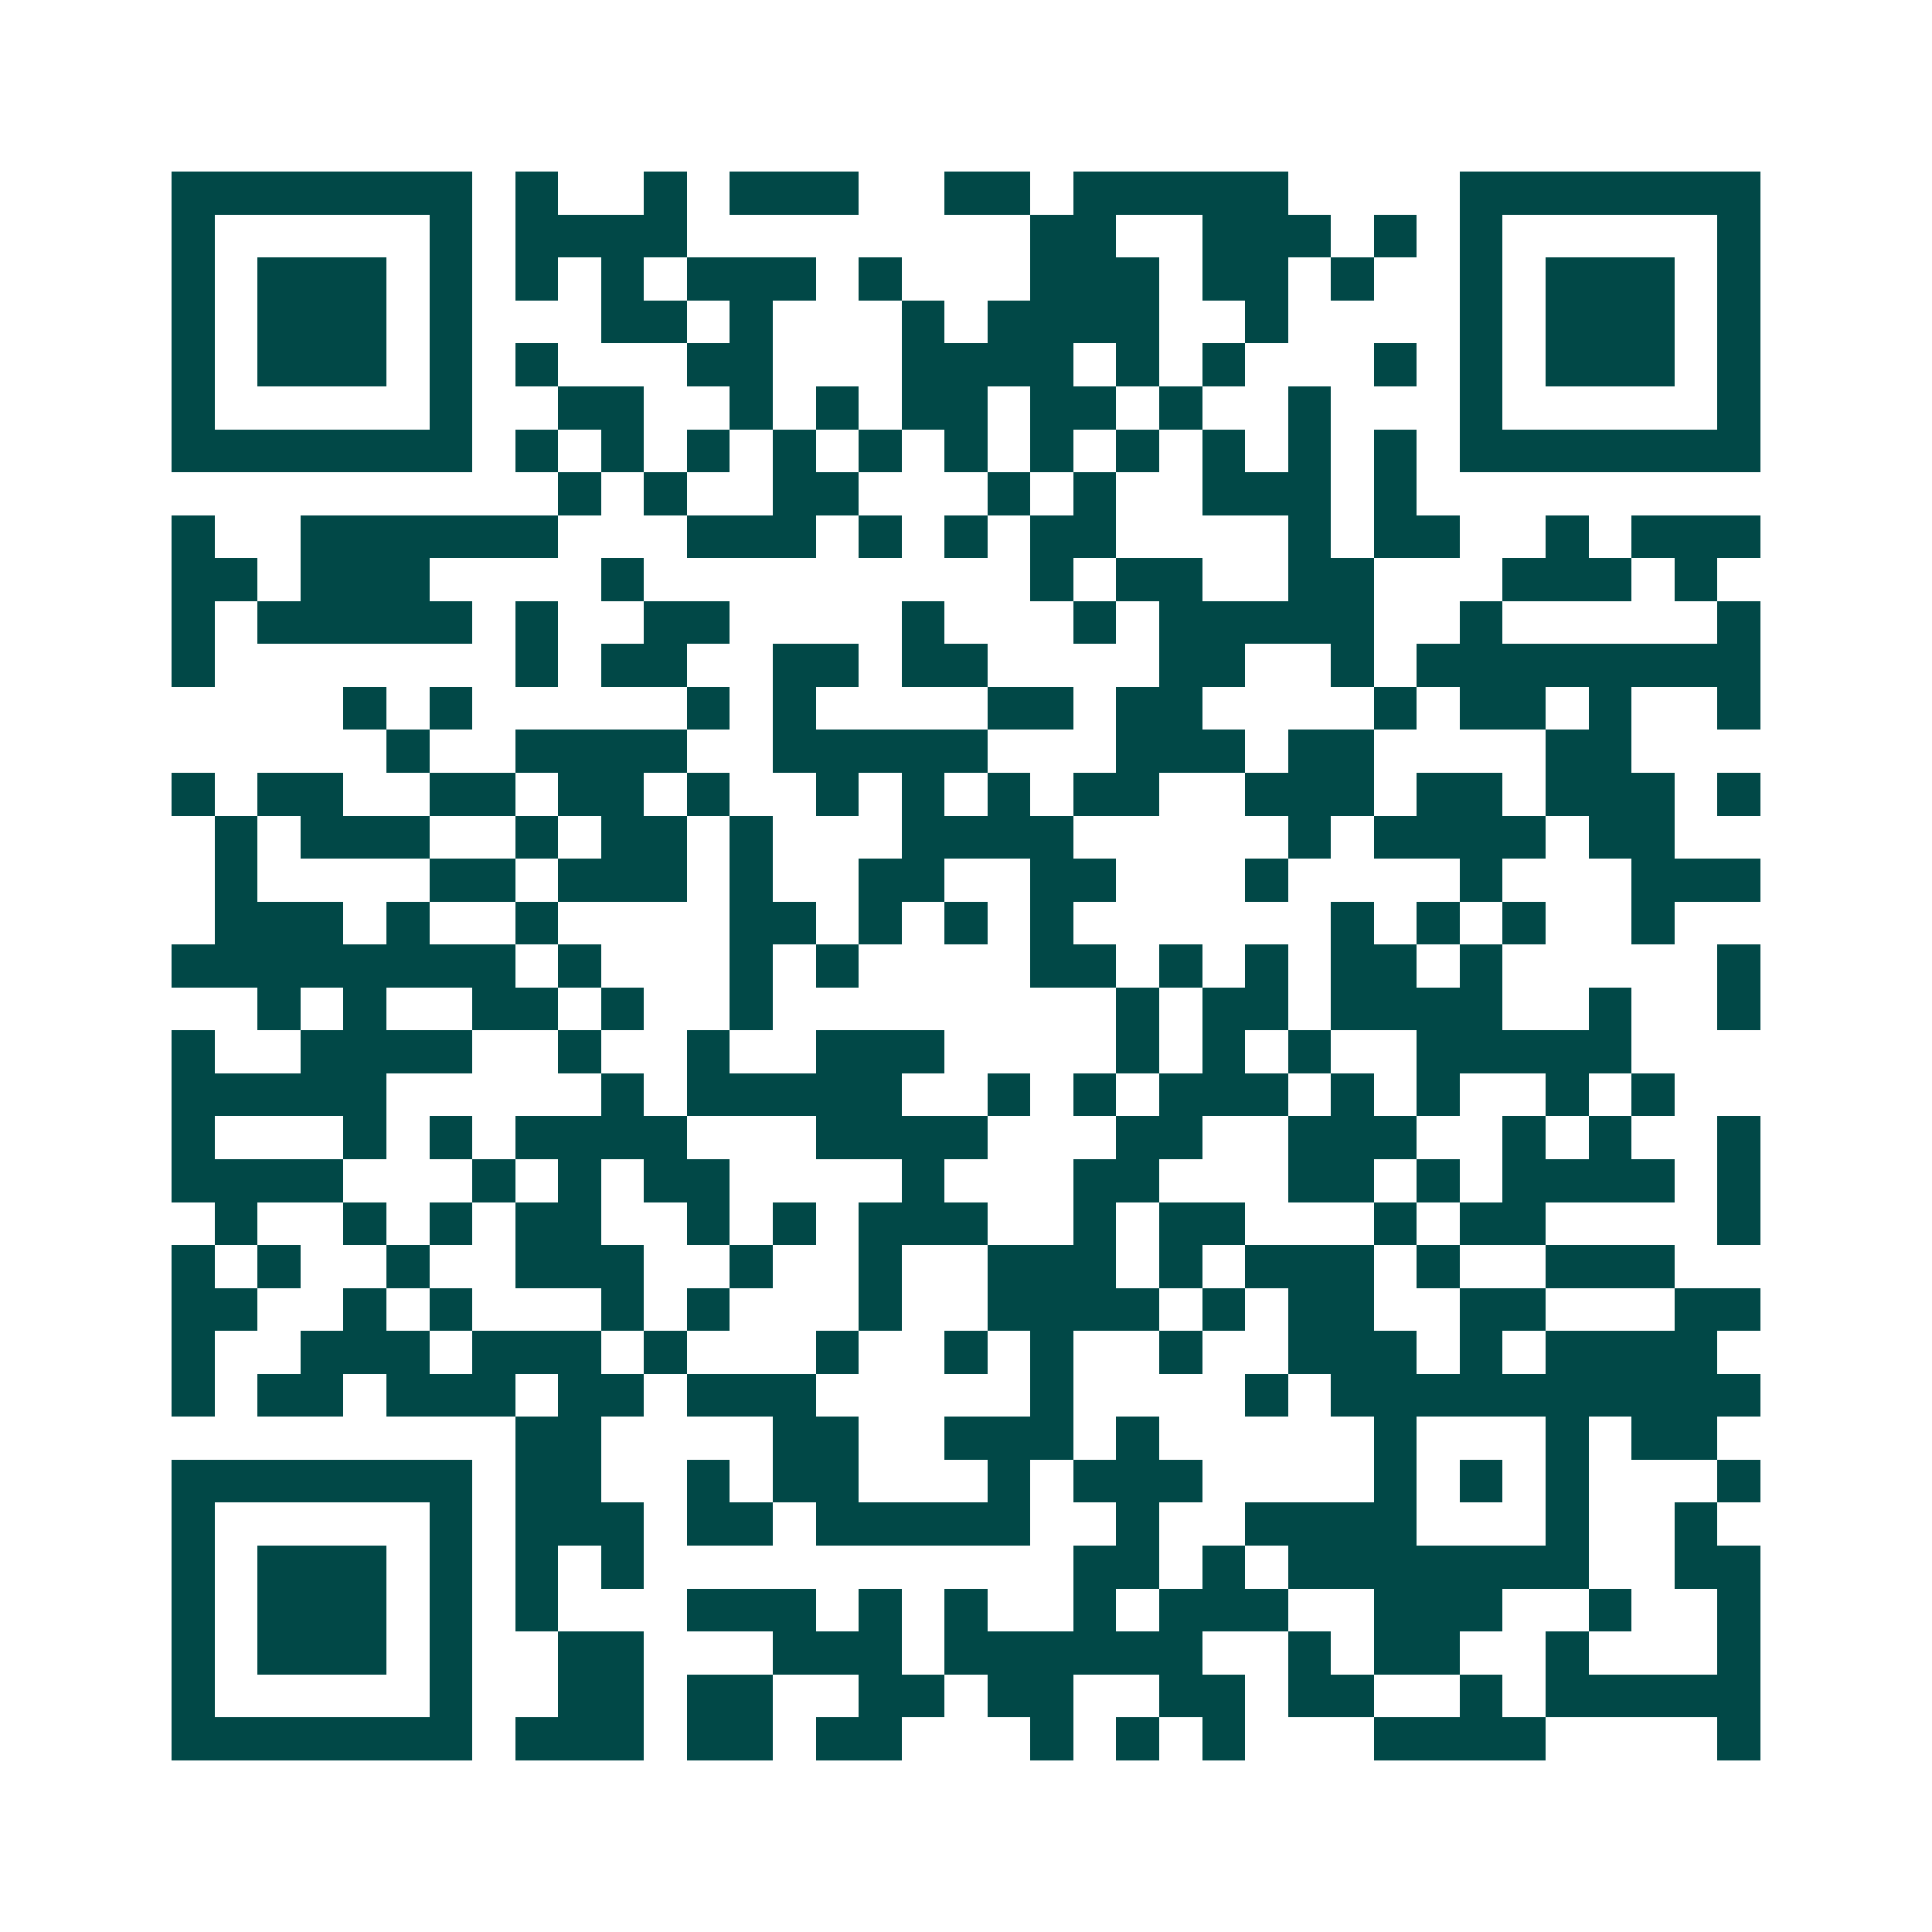 <svg xmlns="http://www.w3.org/2000/svg" width="200" height="200" viewBox="0 0 45 45" shape-rendering="crispEdges"><path fill="#ffffff" d="M0 0h45v45H0z"/><path stroke="#014847" d="M4 4.5h7m1 0h1m2 0h1m1 0h3m2 0h2m1 0h5m4 0h7M4 5.5h1m5 0h1m1 0h4m8 0h2m2 0h3m1 0h1m1 0h1m5 0h1M4 6.5h1m1 0h3m1 0h1m1 0h1m1 0h1m1 0h3m1 0h1m3 0h3m1 0h2m1 0h1m2 0h1m1 0h3m1 0h1M4 7.5h1m1 0h3m1 0h1m3 0h2m1 0h1m3 0h1m1 0h4m2 0h1m4 0h1m1 0h3m1 0h1M4 8.5h1m1 0h3m1 0h1m1 0h1m3 0h2m3 0h4m1 0h1m1 0h1m3 0h1m1 0h1m1 0h3m1 0h1M4 9.5h1m5 0h1m2 0h2m2 0h1m1 0h1m1 0h2m1 0h2m1 0h1m2 0h1m3 0h1m5 0h1M4 10.5h7m1 0h1m1 0h1m1 0h1m1 0h1m1 0h1m1 0h1m1 0h1m1 0h1m1 0h1m1 0h1m1 0h1m1 0h7M13 11.5h1m1 0h1m2 0h2m3 0h1m1 0h1m2 0h3m1 0h1M4 12.5h1m2 0h6m3 0h3m1 0h1m1 0h1m1 0h2m4 0h1m1 0h2m2 0h1m1 0h3M4 13.5h2m1 0h3m4 0h1m9 0h1m1 0h2m2 0h2m3 0h3m1 0h1M4 14.5h1m1 0h5m1 0h1m2 0h2m4 0h1m3 0h1m1 0h5m2 0h1m5 0h1M4 15.5h1m7 0h1m1 0h2m2 0h2m1 0h2m4 0h2m2 0h1m1 0h8M8 16.5h1m1 0h1m5 0h1m1 0h1m4 0h2m1 0h2m4 0h1m1 0h2m1 0h1m2 0h1M9 17.5h1m2 0h4m2 0h5m3 0h3m1 0h2m4 0h2M4 18.5h1m1 0h2m2 0h2m1 0h2m1 0h1m2 0h1m1 0h1m1 0h1m1 0h2m2 0h3m1 0h2m1 0h3m1 0h1M5 19.5h1m1 0h3m2 0h1m1 0h2m1 0h1m3 0h4m5 0h1m1 0h4m1 0h2M5 20.5h1m4 0h2m1 0h3m1 0h1m2 0h2m2 0h2m3 0h1m4 0h1m3 0h3M5 21.5h3m1 0h1m2 0h1m4 0h2m1 0h1m1 0h1m1 0h1m6 0h1m1 0h1m1 0h1m2 0h1M4 22.5h8m1 0h1m3 0h1m1 0h1m4 0h2m1 0h1m1 0h1m1 0h2m1 0h1m5 0h1M6 23.5h1m1 0h1m2 0h2m1 0h1m2 0h1m8 0h1m1 0h2m1 0h4m2 0h1m2 0h1M4 24.5h1m2 0h4m2 0h1m2 0h1m2 0h3m4 0h1m1 0h1m1 0h1m2 0h5M4 25.5h5m5 0h1m1 0h5m2 0h1m1 0h1m1 0h3m1 0h1m1 0h1m2 0h1m1 0h1M4 26.5h1m3 0h1m1 0h1m1 0h4m3 0h4m3 0h2m2 0h3m2 0h1m1 0h1m2 0h1M4 27.5h4m3 0h1m1 0h1m1 0h2m4 0h1m3 0h2m3 0h2m1 0h1m1 0h4m1 0h1M5 28.5h1m2 0h1m1 0h1m1 0h2m2 0h1m1 0h1m1 0h3m2 0h1m1 0h2m3 0h1m1 0h2m4 0h1M4 29.5h1m1 0h1m2 0h1m2 0h3m2 0h1m2 0h1m2 0h3m1 0h1m1 0h3m1 0h1m2 0h3M4 30.5h2m2 0h1m1 0h1m3 0h1m1 0h1m3 0h1m2 0h4m1 0h1m1 0h2m2 0h2m3 0h2M4 31.5h1m2 0h3m1 0h3m1 0h1m3 0h1m2 0h1m1 0h1m2 0h1m2 0h3m1 0h1m1 0h4M4 32.5h1m1 0h2m1 0h3m1 0h2m1 0h3m5 0h1m4 0h1m1 0h10M12 33.5h2m4 0h2m2 0h3m1 0h1m5 0h1m3 0h1m1 0h2M4 34.5h7m1 0h2m2 0h1m1 0h2m3 0h1m1 0h3m4 0h1m1 0h1m1 0h1m3 0h1M4 35.5h1m5 0h1m1 0h3m1 0h2m1 0h5m2 0h1m2 0h4m3 0h1m2 0h1M4 36.5h1m1 0h3m1 0h1m1 0h1m1 0h1m10 0h2m1 0h1m1 0h7m2 0h2M4 37.5h1m1 0h3m1 0h1m1 0h1m3 0h3m1 0h1m1 0h1m2 0h1m1 0h3m2 0h3m2 0h1m2 0h1M4 38.5h1m1 0h3m1 0h1m2 0h2m3 0h3m1 0h6m2 0h1m1 0h2m2 0h1m3 0h1M4 39.5h1m5 0h1m2 0h2m1 0h2m2 0h2m1 0h2m2 0h2m1 0h2m2 0h1m1 0h5M4 40.5h7m1 0h3m1 0h2m1 0h2m3 0h1m1 0h1m1 0h1m3 0h4m4 0h1"/></svg>
